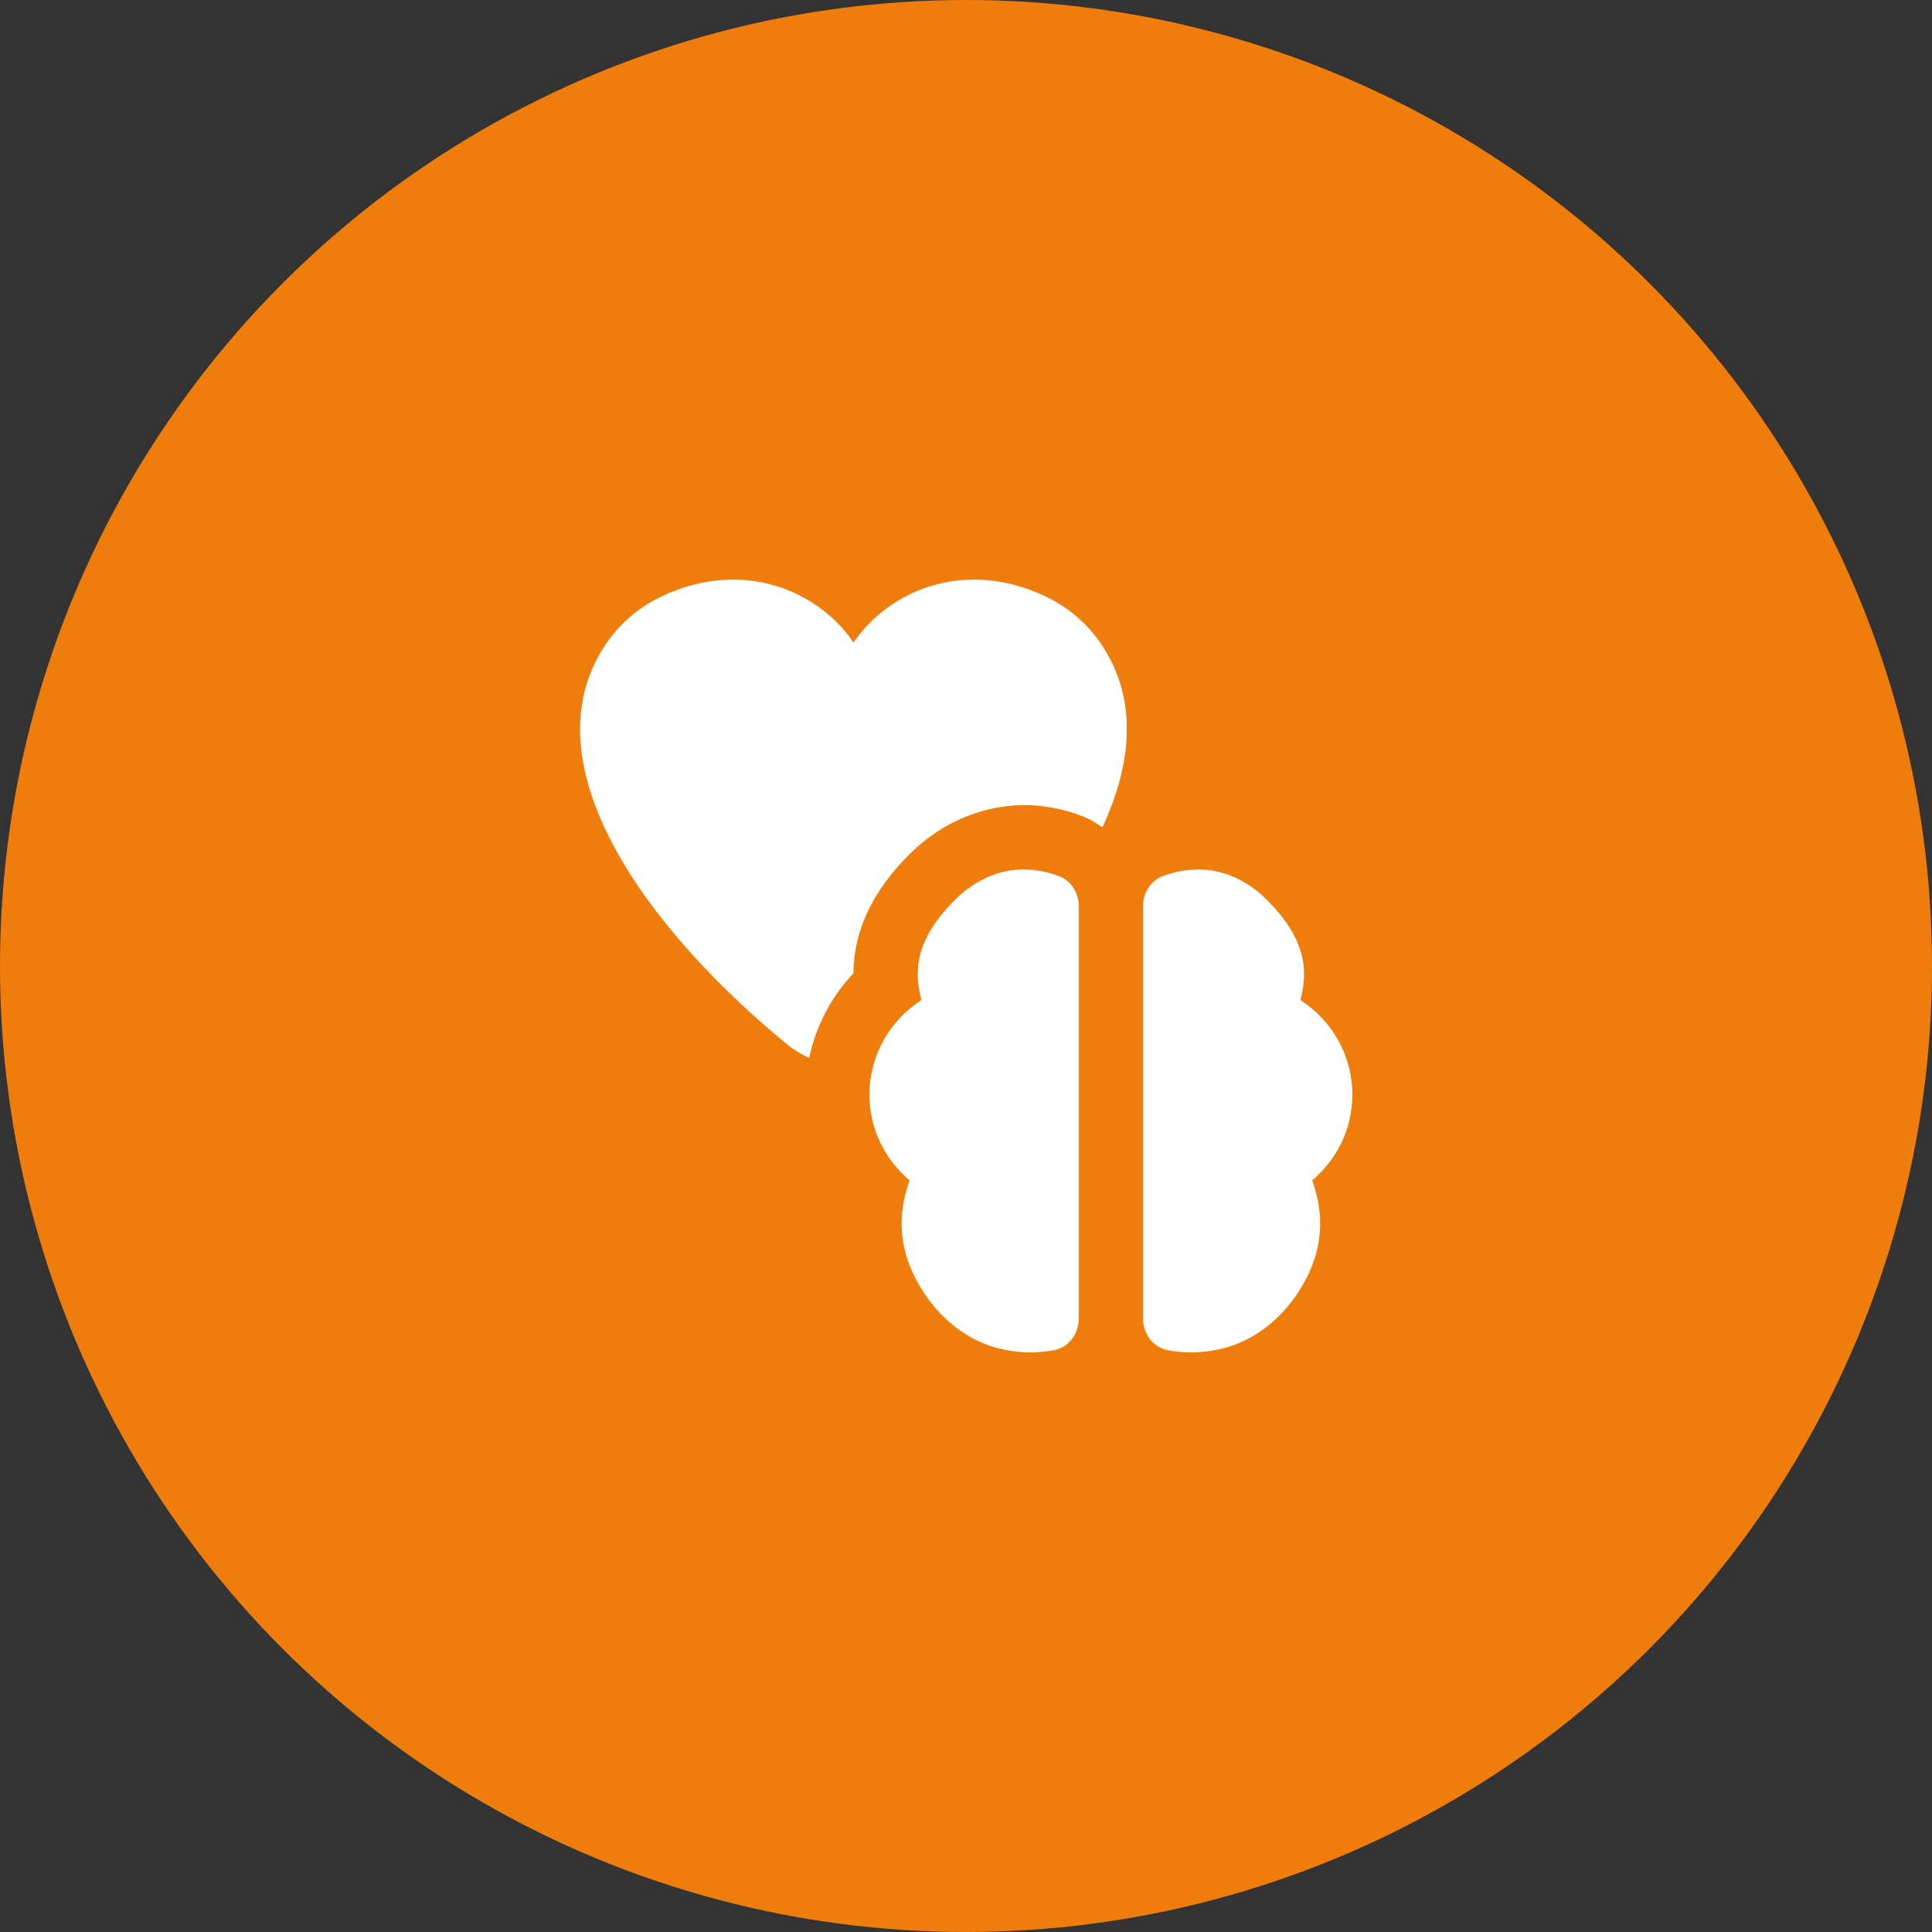 <?xml version="1.0" encoding="UTF-8"?> <svg xmlns="http://www.w3.org/2000/svg" width="60" height="60" viewBox="0 0 60 60" fill="none"><rect x="0" y="0" width="60" height="60" fill="#333333" stroke="none"/><circle cx="30" cy="30" r="30" fill="#EE7D0B"></circle><g clip-path="url(#clip0_2398_6347)"><path d="M32.734 41.93C32.186 42.035 31.598 42.027 30.99 41.869C30.031 41.62 29.217 40.959 28.679 40.128C27.836 38.825 27.886 37.667 28.248 36.658C27.491 36.016 27.001 35.07 27.001 34C27.001 32.763 27.646 31.682 28.615 31.059C28.387 30.177 28.393 29.205 29.666 27.936C30.268 27.335 31.073 26.959 31.923 27.005C32.263 27.023 32.589 27.095 32.893 27.211C33.268 27.354 33.502 27.733 33.502 28.135V40.958C33.502 41.42 33.19 41.844 32.736 41.931L32.734 41.93ZM36.266 41.93C36.814 42.035 37.402 42.027 38.01 41.869C38.969 41.62 39.783 40.959 40.321 40.128C41.164 38.825 41.114 37.667 40.752 36.658C41.509 36.016 41.999 35.07 41.999 34C41.999 32.763 41.354 31.682 40.385 31.059C40.613 30.177 40.607 29.205 39.334 27.936C38.732 27.335 37.927 26.959 37.077 27.005C36.737 27.023 36.411 27.095 36.107 27.211C35.732 27.354 35.498 27.733 35.498 28.135V40.958C35.498 41.42 35.81 41.844 36.264 41.931L36.266 41.93ZM26.505 30.227C26.514 28.899 27.092 27.677 28.253 26.52C29.291 25.486 30.666 24.947 32.029 25.008C32.564 25.035 33.096 25.149 33.605 25.343C33.834 25.43 34.041 25.554 34.237 25.693C35.163 23.696 35.339 21.713 34.213 20.023C33.789 19.386 33.192 18.869 32.487 18.53C31.752 18.176 30.99 18 30.248 18C29.39 18 28.555 18.235 27.812 18.702C27.281 19.036 26.84 19.464 26.508 19.954C26.175 19.464 25.735 19.036 25.204 18.702C23.816 17.831 22.112 17.767 20.528 18.53C19.823 18.869 19.226 19.385 18.801 20.023C16.325 23.741 20.105 28.882 24.468 32.452C24.673 32.62 24.897 32.747 25.129 32.857C25.339 31.869 25.809 30.959 26.505 30.227Z" fill="white"></path></g><defs><clipPath id="clip0_2398_6347"><rect width="24" height="24" fill="white" transform="translate(18 18)"></rect></clipPath></defs></svg> 